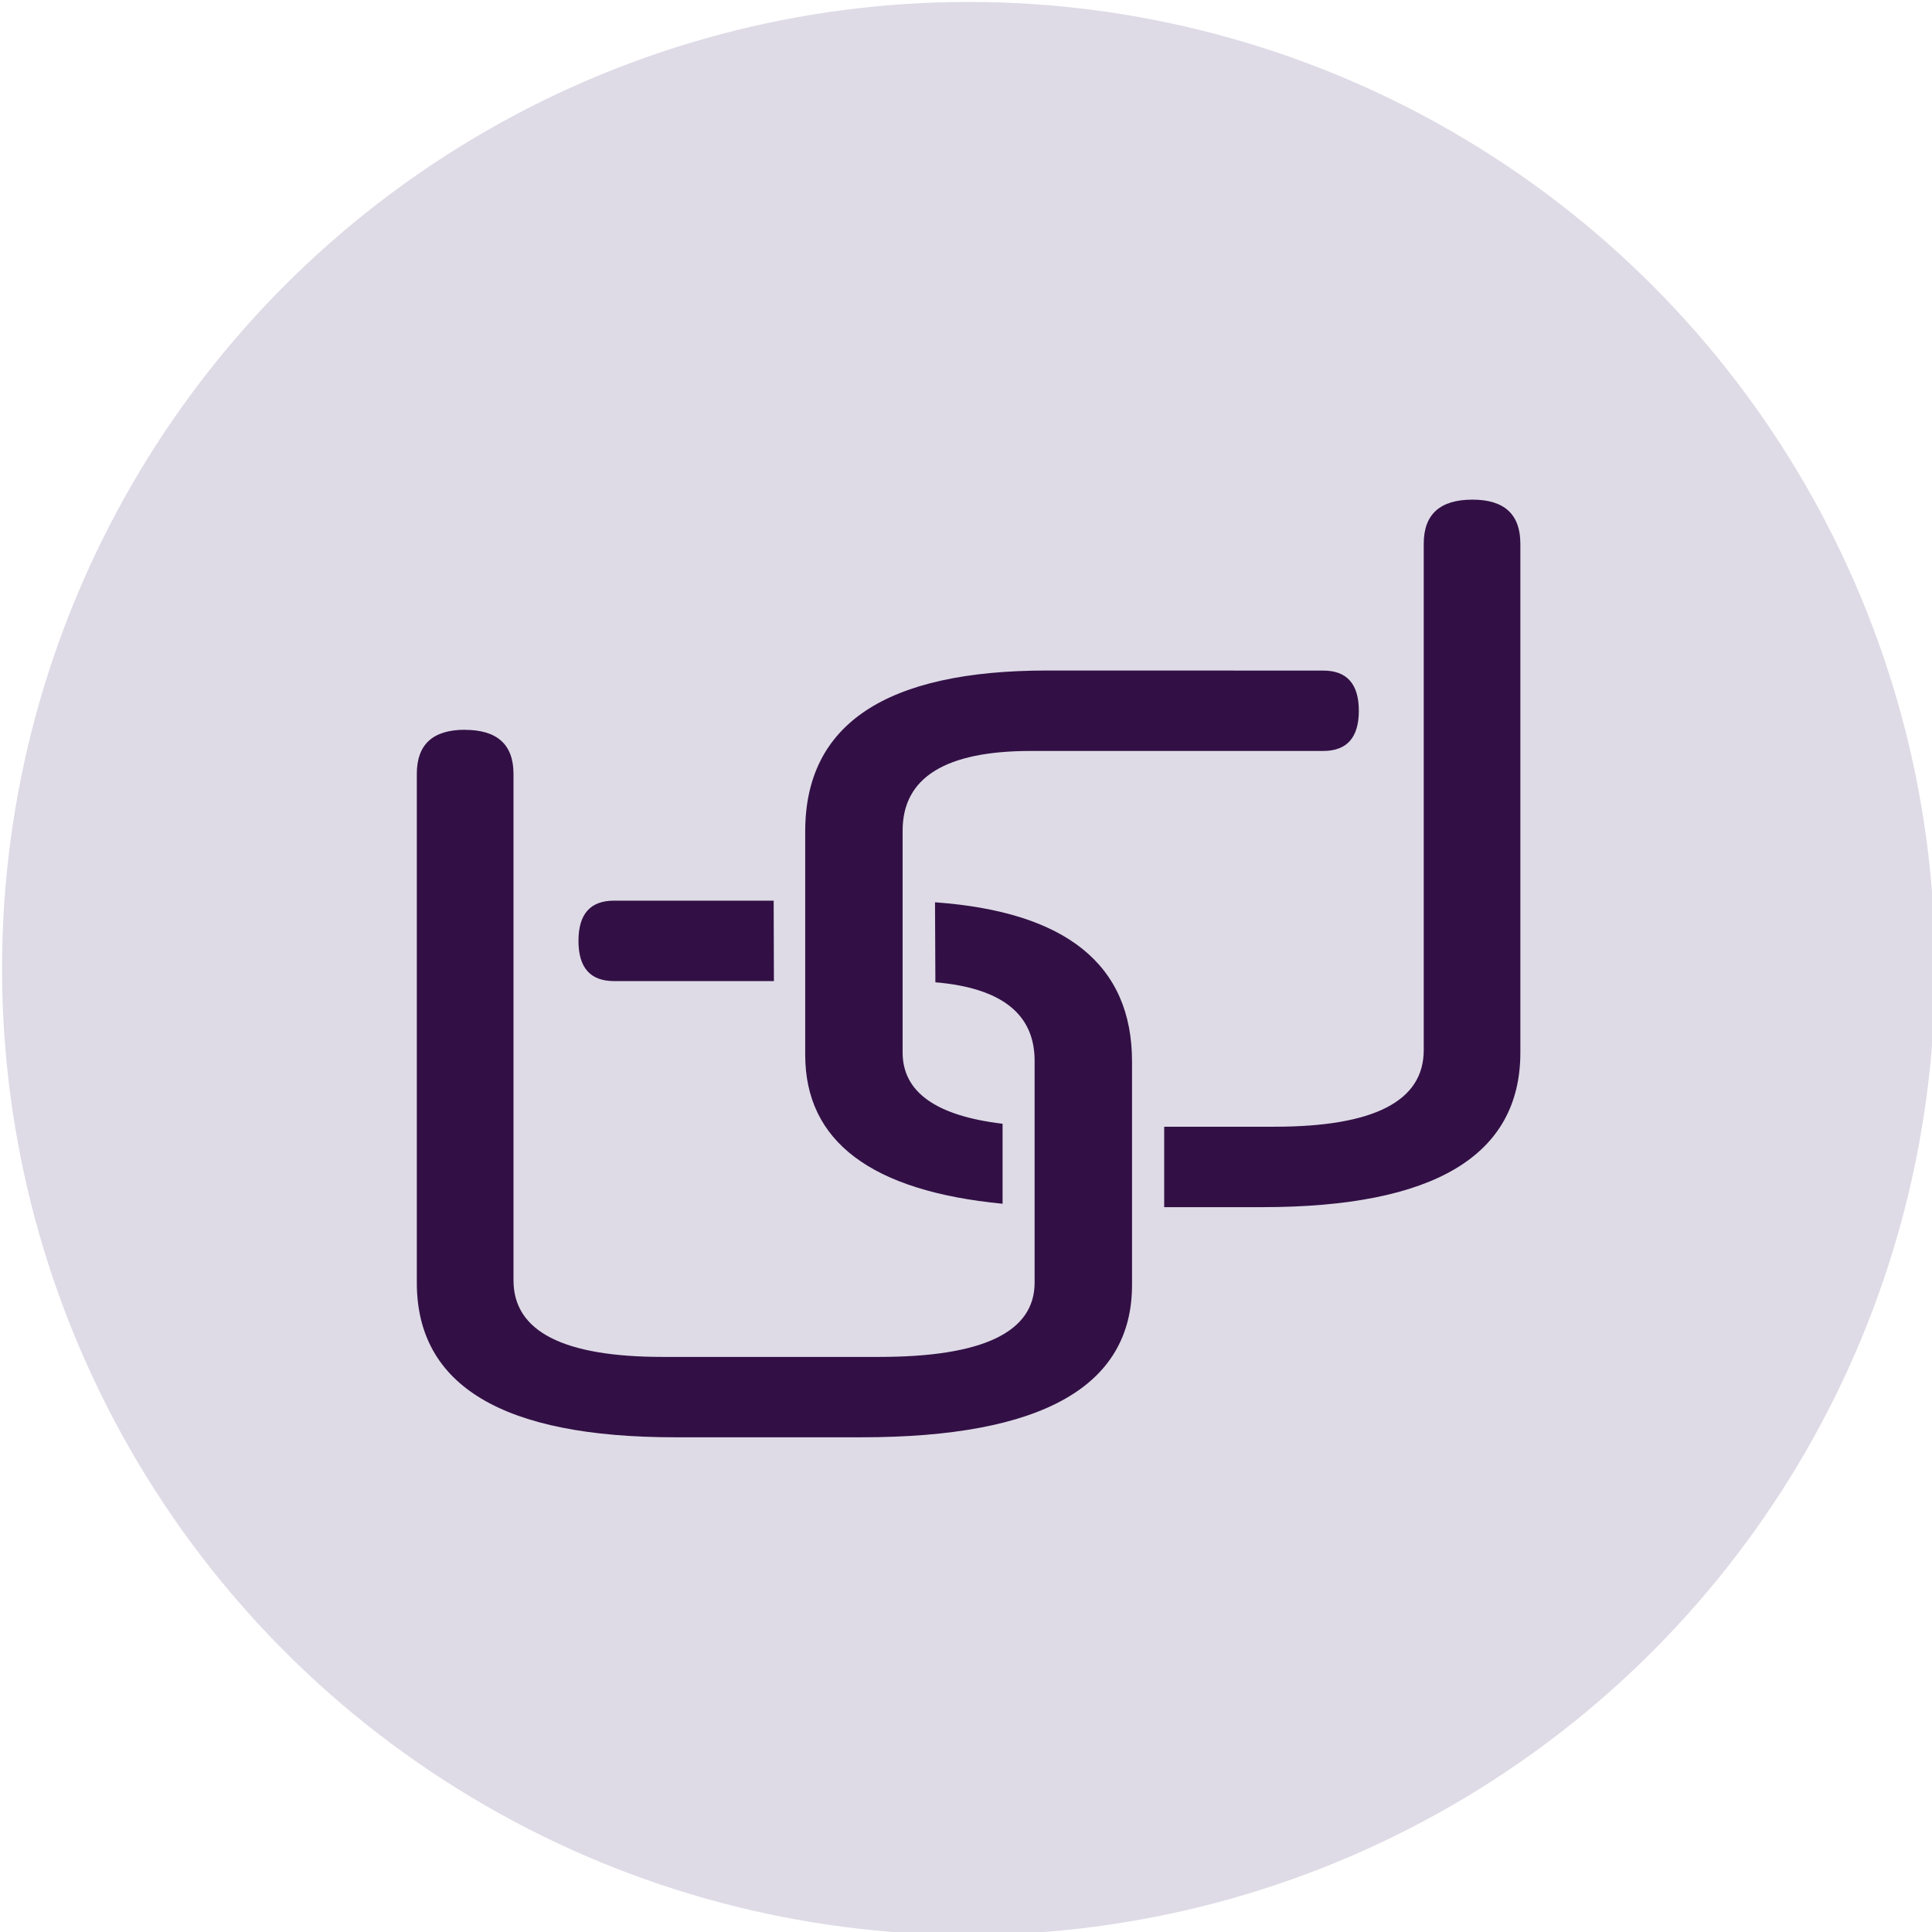 <svg xmlns:inkscape="http://www.inkscape.org/namespaces/inkscape" xmlns:sodipodi="http://sodipodi.sourceforge.net/DTD/sodipodi-0.dtd" xmlns="http://www.w3.org/2000/svg" xmlns:svg="http://www.w3.org/2000/svg" width="24.366mm" height="24.366mm" viewBox="0 0 24.366 24.366" id="svg5" inkscape:version="1.2.1 (9c6d41e, 2022-07-14)" sodipodi:docname="Zeichnung.eps" inkscape:dataloss="true" inkscape:export-filename="rund.eps.svg" inkscape:export-xdpi="96" inkscape:export-ydpi="96"><defs id="defs2"></defs><g inkscape:label="Ebene 1" inkscape:groupmode="layer" id="layer1" transform="translate(-183.714,-94.28)"><g id="g7252-9-9-2-5" style="font-size:26.106px;white-space:pre;inline-size:62.057;display:inline;fill:#dedbe6;fill-opacity:1;stroke-width:0.235" transform="matrix(0.765,0,0,0.765,129.512,44.819)" inkscape:export-filename="g7252-9.svg" inkscape:export-xdpi="96" inkscape:export-ydpi="96"><circle style="font-size:26.106px;white-space:pre;inline-size:62.057;display:inline;fill:#dedbe6;fill-opacity:1;stroke:none;stroke-width:1.023;stroke-linecap:butt;stroke-dasharray:none;stroke-opacity:1;paint-order:fill markers stroke" id="path10505-3-6-9" cx="137.569" cy="78.002" r="15.934" transform="translate(-50.749,2.619)" inkscape:label="path10505"></circle><path id="path3566-7-0-7-8-0" style="font-size:26.106px;font-family:'Neuropol Nova';-inkscape-font-specification:'Neuropol Nova';white-space:pre;inline-size:62.057;display:inline;fill:#321045;fill-opacity:1;stroke:none;stroke-width:0;stroke-dasharray:none" d="m 78.515,76.686 c -0.527,0 -0.791,0.242 -0.791,0.727 v 8.388 c 0,1.7 1.419,2.549 4.258,2.549 h 3.072 c 2.974,0 4.461,-0.837 4.461,-2.511 v -3.684 c 0,-1.595 -1.083,-2.469 -3.248,-2.625 0.002,0.44 0.004,0.879 0.006,1.319 1.091,0.093 1.636,0.524 1.636,1.293 v 3.659 c 0,0.816 -0.854,1.224 -2.562,1.224 h -3.569 c -1.64,0 -2.46,-0.421 -2.46,-1.262 v -8.349 c 0,-0.484 -0.268,-0.727 -0.803,-0.727 z m 2.46,2.817 c -0.391,0 -0.586,0.221 -0.586,0.663 0,0.442 0.195,0.663 0.586,0.663 h 2.636 c -0.002,-0.441 -0.003,-0.883 -0.004,-1.324 -2e-6,-6.89e-4 3e-6,-0.001 0,-0.002 z" inkscape:export-filename="./path3566-7-0.svg" inkscape:export-xdpi="96" inkscape:export-ydpi="96"></path><path id="path3568-8-8-5-5-9-9" style="font-size:26.106px;font-family:'Neuropol Nova';-inkscape-font-specification:'Neuropol Nova';white-space:pre;inline-size:62.057;display:inline;fill:#321045;fill-opacity:1;stroke:none;stroke-width:0;stroke-dasharray:none" d="m 95.127,72.892 c -0.535,0 -0.803,0.242 -0.803,0.727 v 8.349 c 0,0.841 -0.82,1.262 -2.46,1.262 h -1.819 v 1.326 h 1.615 c 2.838,0 4.257,-0.85 4.257,-2.55 v -8.387 c 0,-0.484 -0.263,-0.727 -0.79,-0.727 z m -7.011,2.817 c -2.66,0 -3.989,0.884 -3.989,2.652 v 3.683 c 0,1.427 1.085,2.246 3.254,2.456 v -1.274 -0.045 c -1.098,-0.131 -1.648,-0.522 -1.648,-1.175 v -3.658 c 0,-0.875 0.705,-1.313 2.116,-1.313 h 4.818 c 0.391,0 0.587,-0.221 0.587,-0.662 0,-0.442 -0.196,-0.663 -0.587,-0.663 z"></path></g></g></svg>